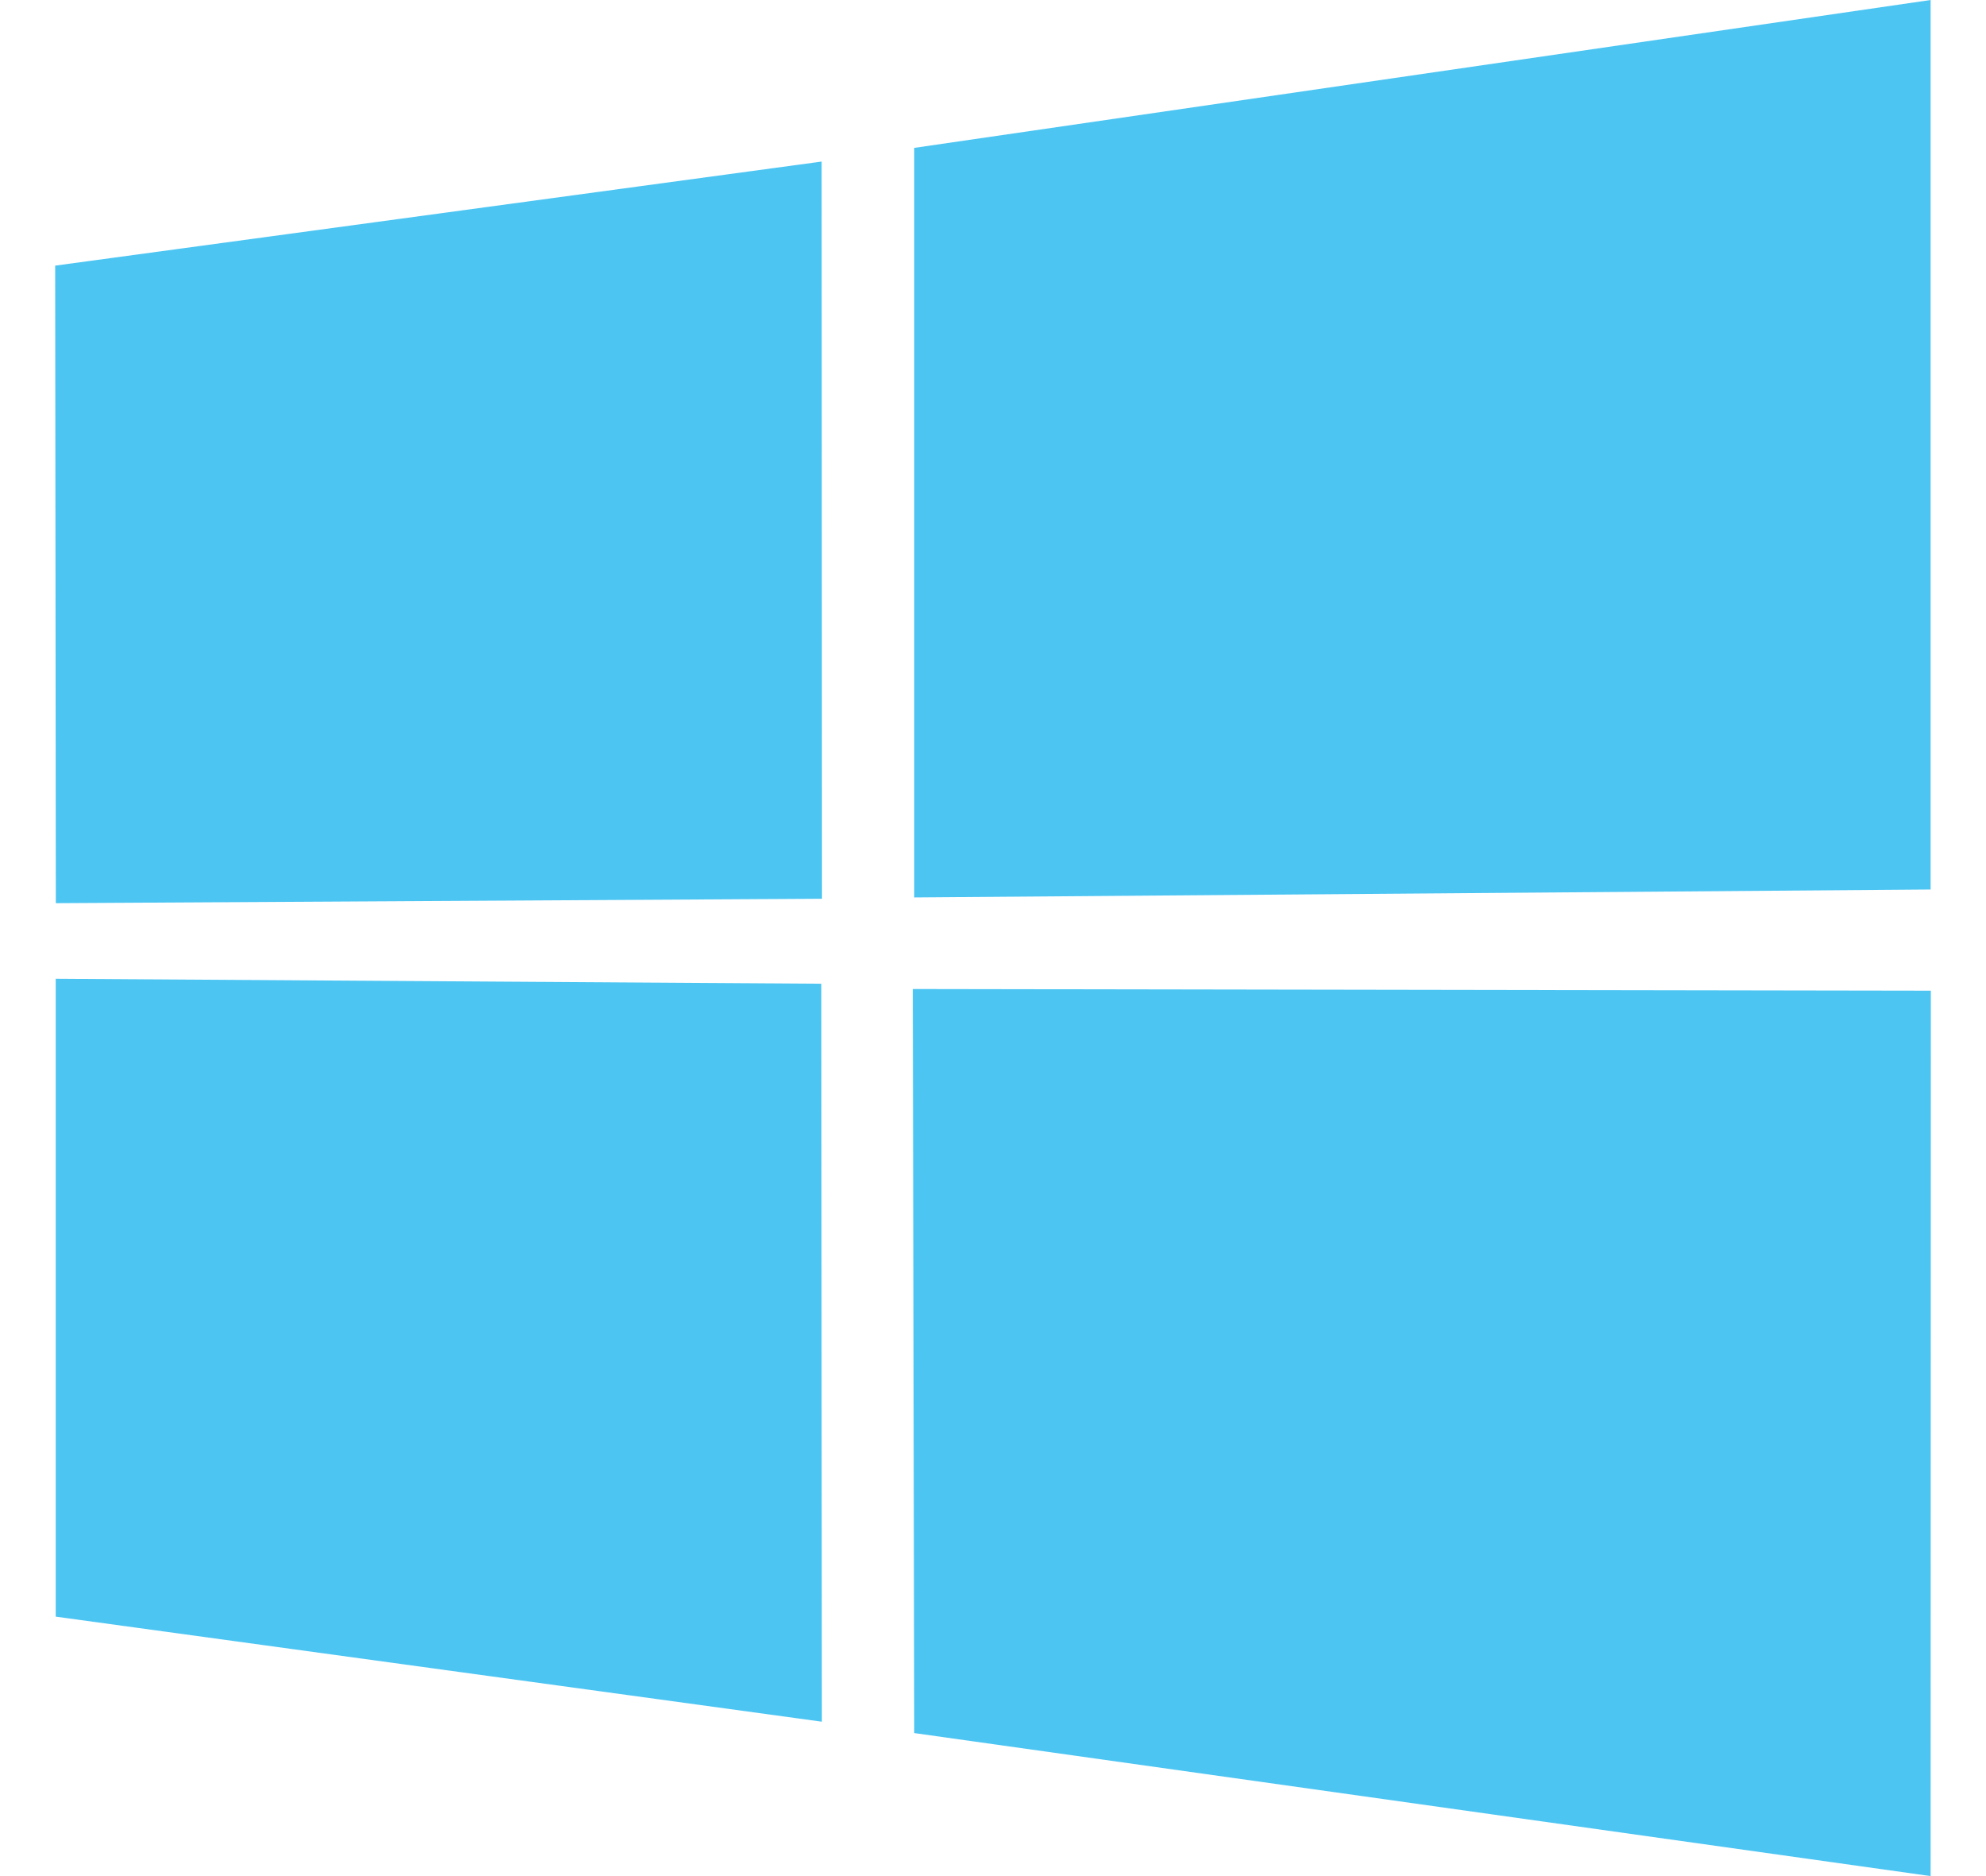 <svg width="18" height="17" viewBox="0 0 18 17" fill="none" xmlns="http://www.w3.org/2000/svg"><path opacity=".7" d="M.5 2.407l6.947-.943.003 6.68-6.944.04L.5 2.407zm6.944 6.507l.005 6.687-6.944-.952v-5.78l6.939.045zm.842-7.574L17.498 0v8.06l-9.212.072V1.34zM17.5 8.977L17.498 17l-9.212-1.296-.013-6.742 9.227.015z" fill="#00ADEF"/></svg>